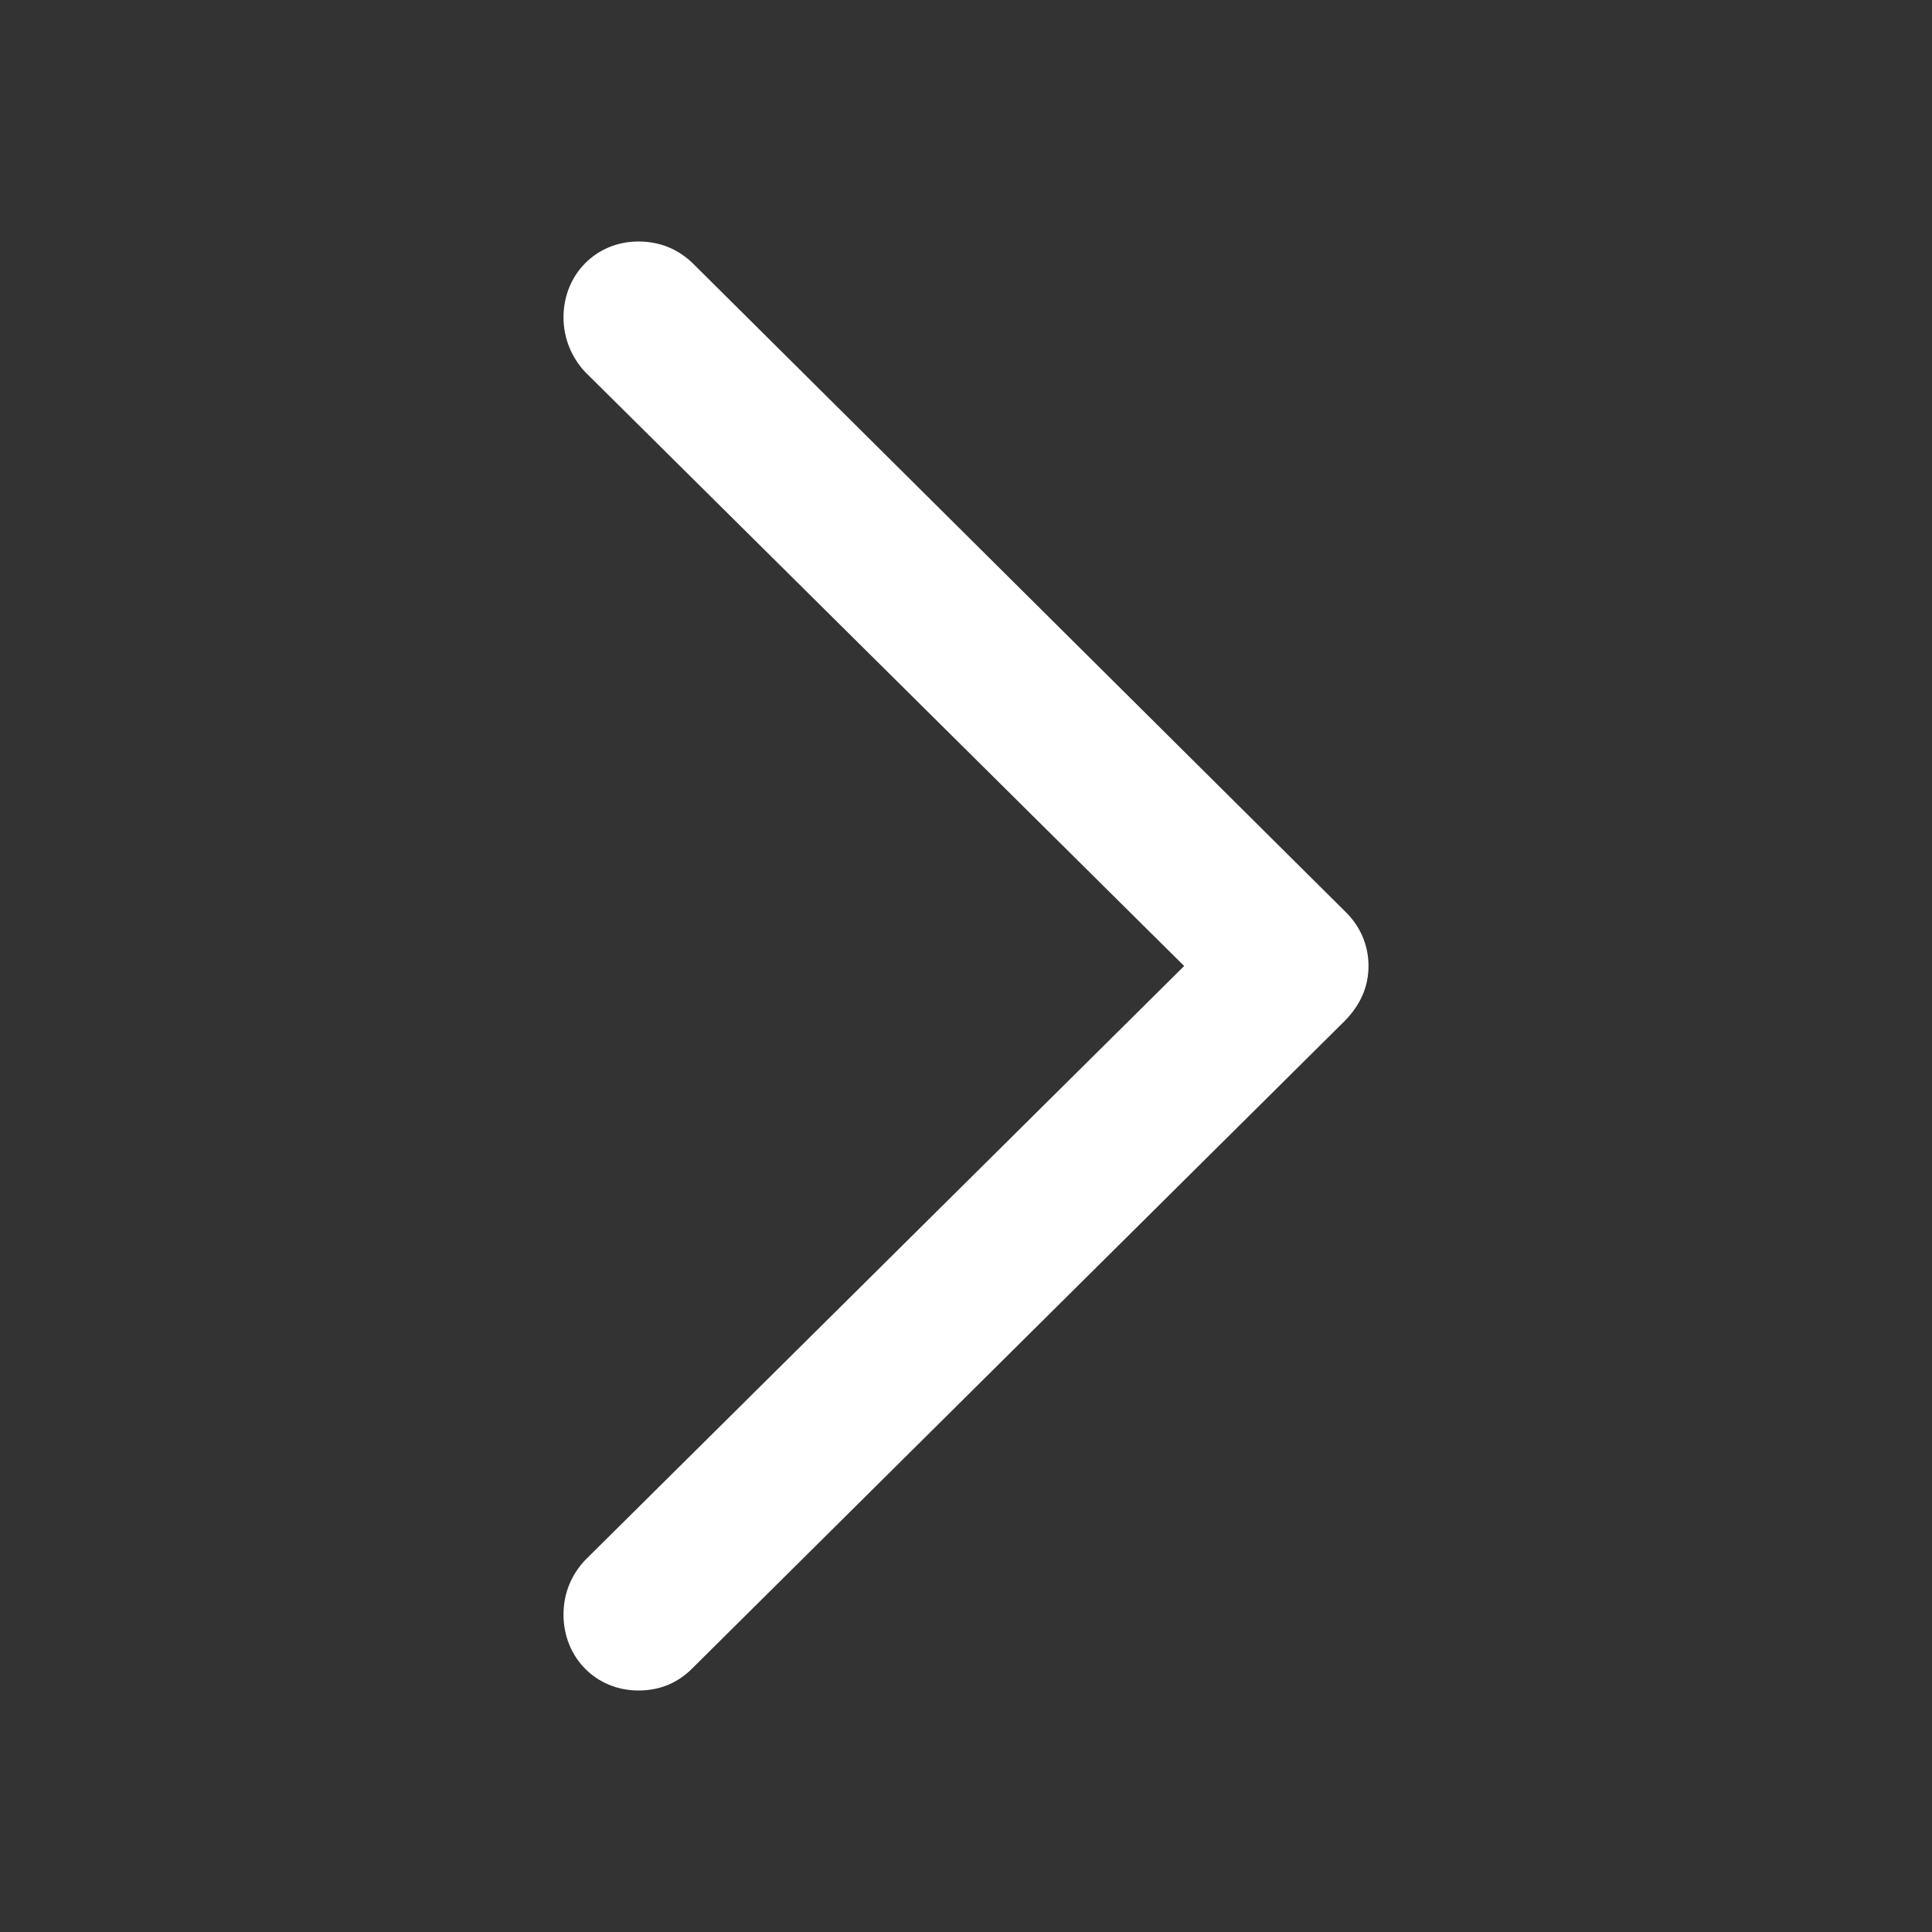 <svg width="24" height="24" viewBox="0 0 24 24" xmlns="http://www.w3.org/2000/svg">
<rect x="0" y="0" width="24" height="24" fill="#333333" stroke="none"/>
<path d="M17 12C17 11.741 16.898 11.502 16.703 11.316L8.605 3.27C8.421 3.093 8.196 3 7.93 3C7.409 3 7 3.404 7 3.944C7 4.203 7.102 4.441 7.266 4.618L14.71 12L7.266 19.383C7.102 19.559 7 19.787 7 20.056C7 20.596 7.409 21 7.93 21C8.196 21 8.421 20.907 8.605 20.72L16.703 12.684C16.898 12.487 17 12.259 17 12Z" fill="#fff"></path>
</svg>

